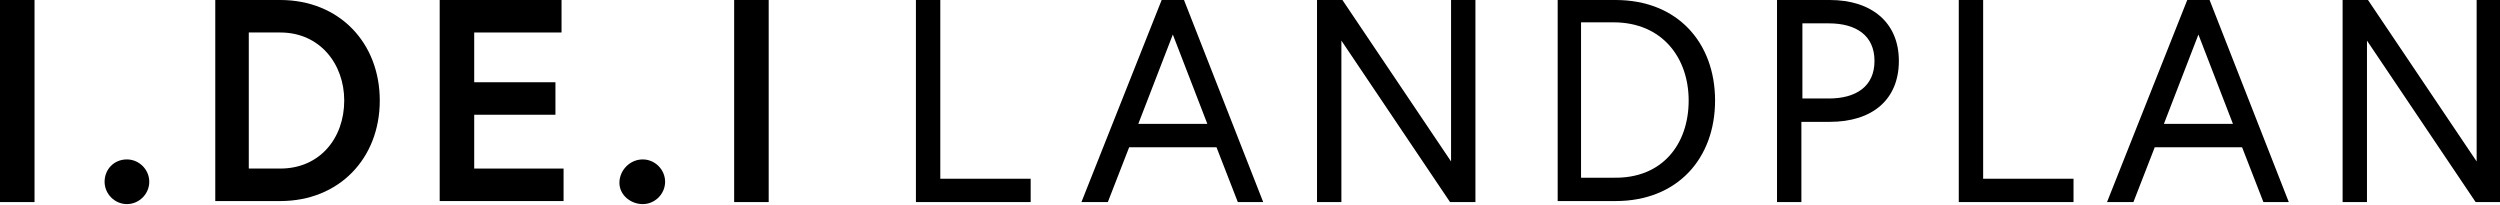 <svg enable-background="new 0 0 246.2 20.2" viewBox="0 0 246.2 20.2" xmlns="http://www.w3.org/2000/svg"><path d="m0 0h3.4v19.9h-3.4z"/><path d="m12.5 15.7c1.2 0 2.2 1 2.2 2.2s-1 2.2-2.2 2.2-2.2-1-2.2-2.2.9-2.2 2.2-2.2z"/><path d="m37.4 9.9c0 5.7-4 9.9-9.8 9.9h-6.4v-19.8h6.4c5.8 0 9.8 4.2 9.8 9.9zm-3.5 0c0-3.6-2.4-6.7-6.3-6.7h-3.1v13.4h3.1c3.9 0 6.3-3 6.3-6.7z"/><path d="m46.7 8.1h8v3.2h-8v5.3h8.8v3.2h-12.2v-19.8h12v3.2h-8.6z"/><path d="m63.3 15.7c1.2 0 2.2 1 2.2 2.2s-1 2.2-2.2 2.2-2.3-.9-2.3-2.1 1-2.3 2.3-2.3z"/><path d="m72.3 0h3.4v19.9h-3.4z"/><path d="m90.2 0h2.4v17.6h8.9v2.3h-11.3z"/><path d="m114.4 0h2.2l7.8 19.9h-2.5l-2.1-5.4h-8.6l-2.1 5.4h-2.6zm-2.3 12.2h6.8l-3.4-8.8z"/><path d="m132.2 0 10.7 15.9v-15.9h2.4v19.9h-2.5l-10.7-15.9v15.9h-2.4v-19.9z"/><path d="m168.9 9.9c0 5.7-3.7 9.9-9.8 9.9h-5.7v-19.8h5.7c6.1 0 9.8 4.2 9.8 9.9zm-2.6 0c0-4.2-2.6-7.7-7.4-7.7h-3.2v15.3h3.2c4.8.1 7.4-3.3 7.4-7.6z"/><path d="m175.1 0h5.1c4.1 0 6.8 2.2 6.8 6s-2.6 6-6.8 6h-2.8v7.9h-2.4v-19.9zm5 9.7c2.7 0 4.5-1.2 4.5-3.7s-1.8-3.7-4.5-3.7h-2.6v7.4z"/><path d="m192.9 0h2.4v17.6h8.9v2.3h-11.3z"/><path d="m215.4 0h2.2l7.8 19.9h-2.5l-2.1-5.4h-8.6l-2.1 5.4h-2.6zm-2.3 12.2h6.8l-3.4-8.8z"/><path d="m233.2 0 10.7 15.9v-15.9h2.4v19.9h-2.5l-10.7-15.9v15.9h-2.4v-19.9z"/></svg>